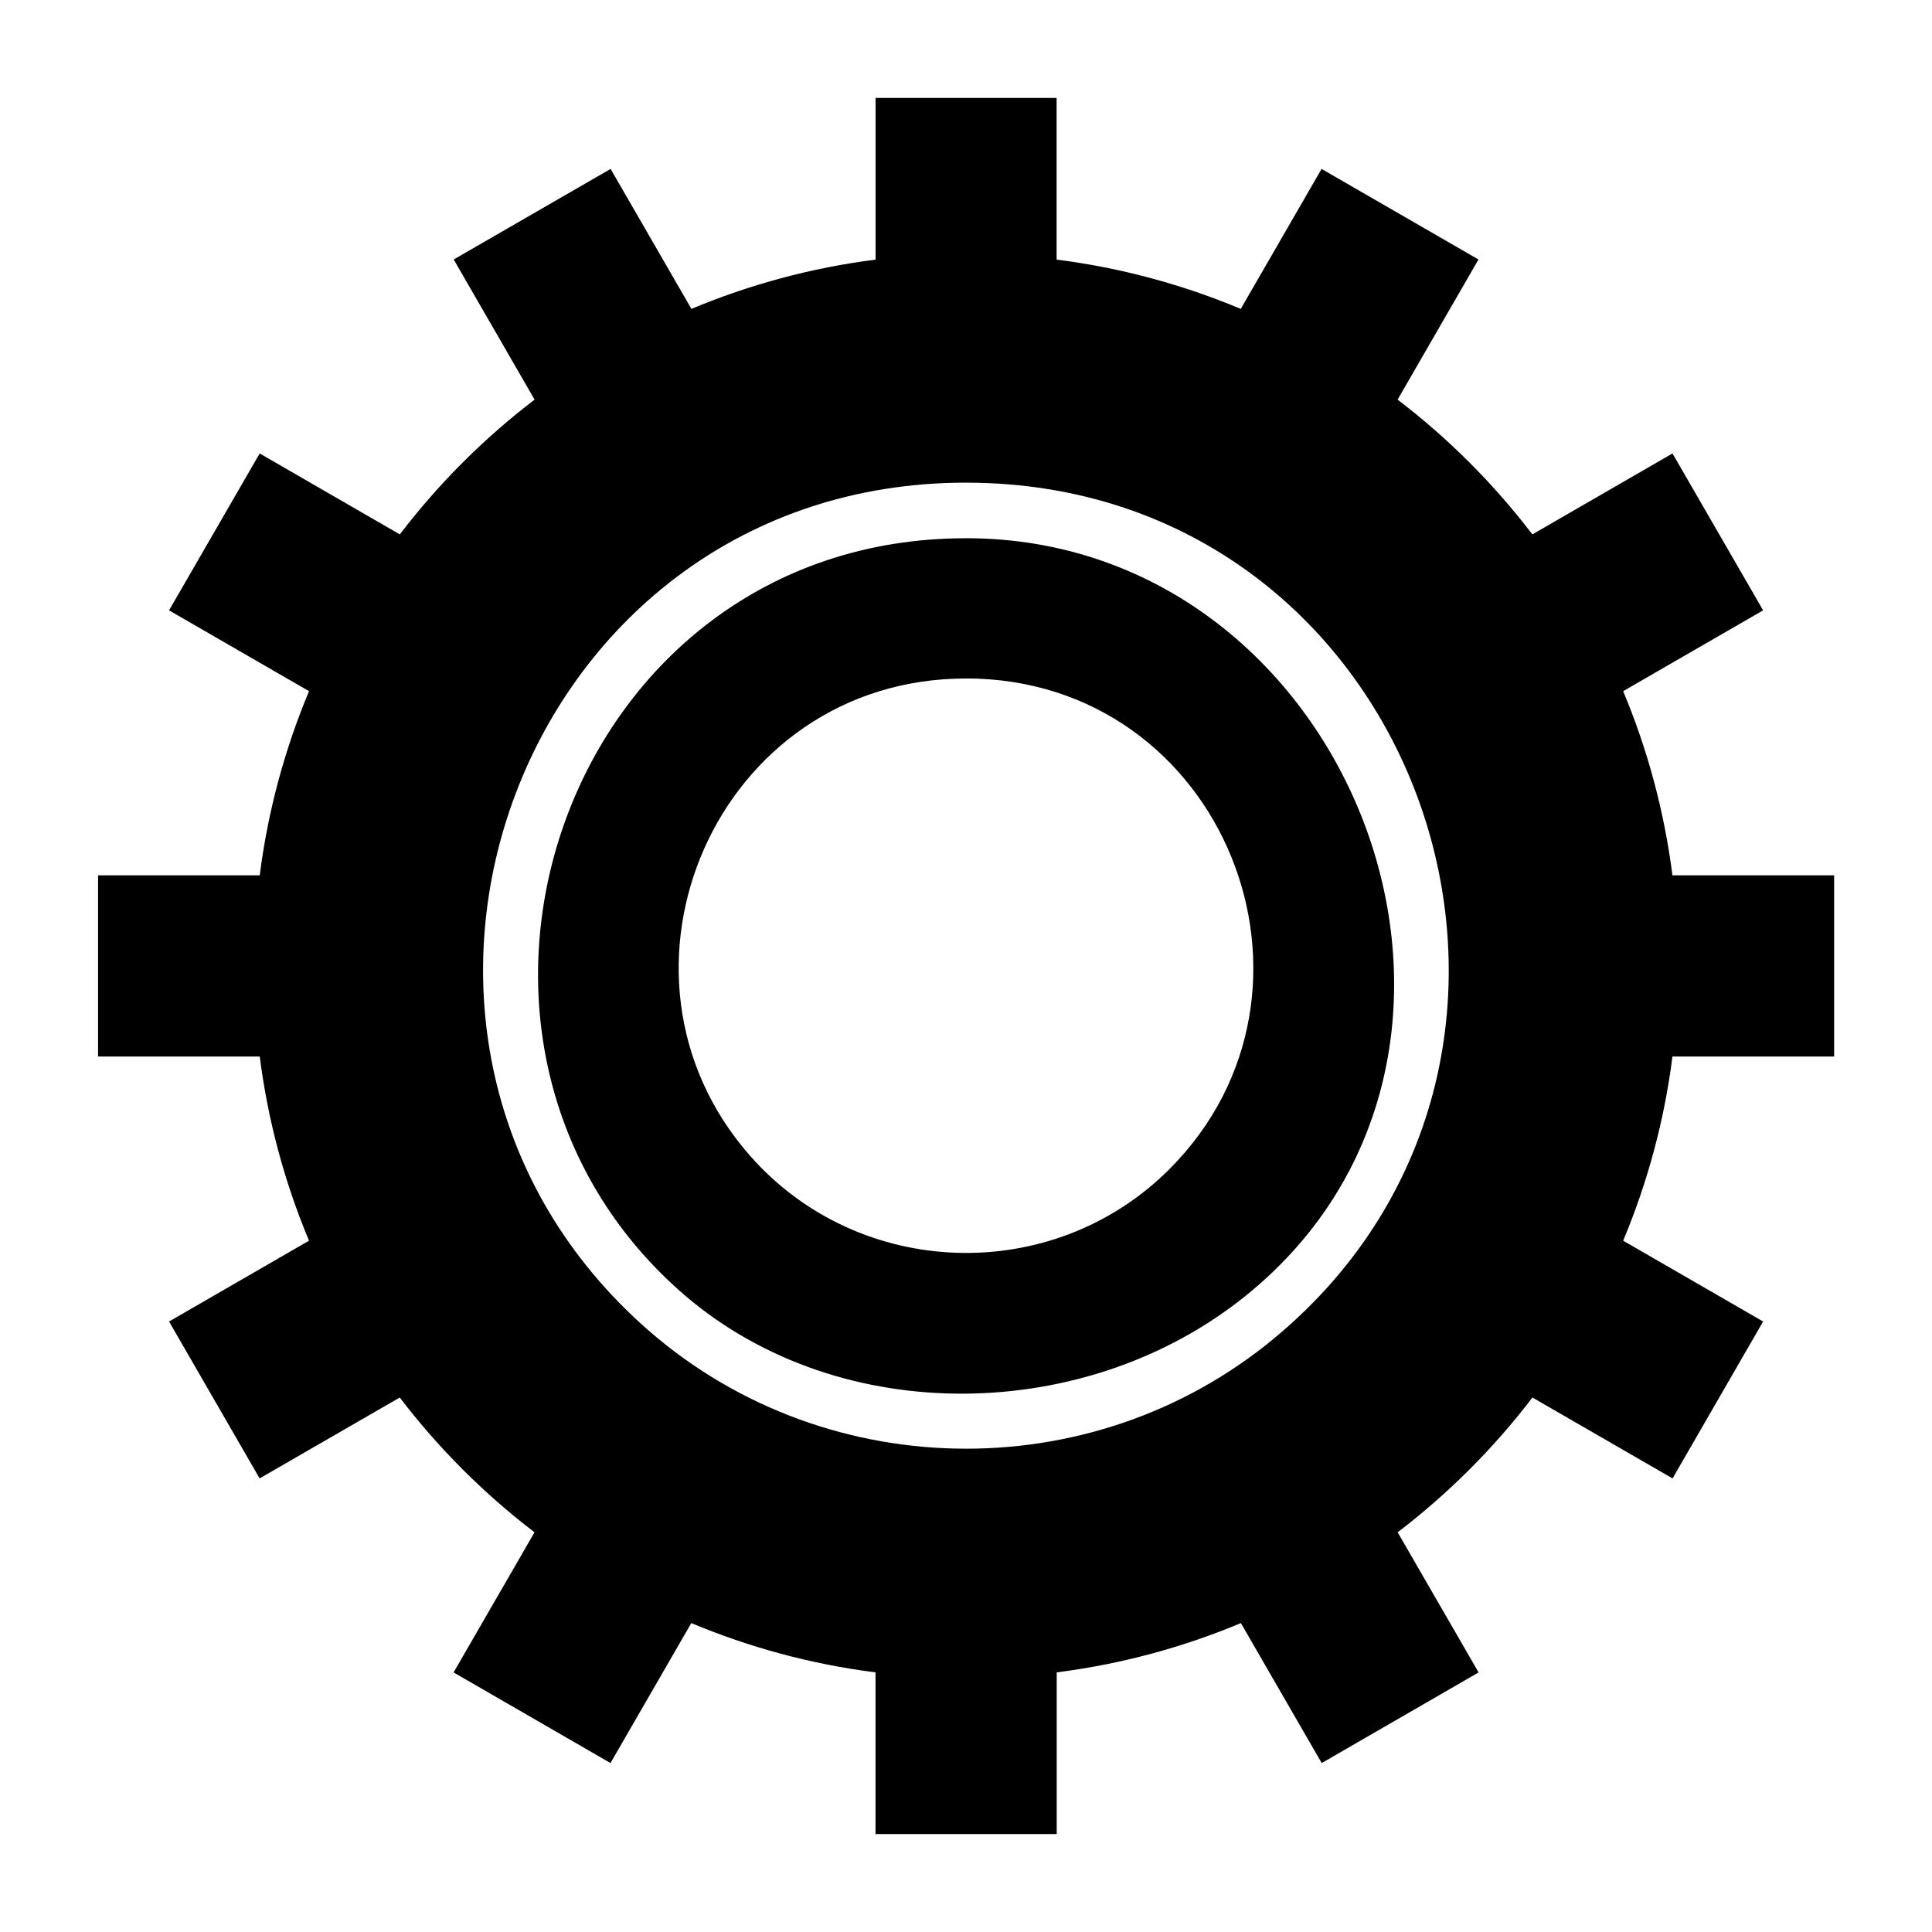 <?xml version="1.0" encoding="UTF-8"?>
<!-- Uploaded to: ICON Repo, www.iconrepo.com, Generator: ICON Repo Mixer Tools -->
<svg fill="#000000" width="800px" height="800px" version="1.1" viewBox="144 144 512 512" xmlns="http://www.w3.org/2000/svg">
 <path d="m375.99 169.95h48.02v42.848c17.078 2.16 33.449 6.637 48.805 13.059l21.418-37.09 41.578 24-21.434 37.137c13.438 10.246 25.453 22.277 35.715 35.715l37.137-21.449 24.016 41.578-37.09 21.418c6.422 15.34 10.883 31.727 13.059 48.805h42.848v48.02h-42.848c-2.16 17.094-6.637 33.465-13.059 48.805l37.09 21.418-24 41.578-37.137-21.434c-10.246 13.438-22.277 25.453-35.715 35.715l21.449 37.137-41.578 24.016-21.418-37.09c-15.34 6.422-31.727 10.883-48.805 13.059v42.848h-48.02v-42.848c-17.094-2.16-33.465-6.637-48.82-13.059l-21.418 37.09-41.578-24.016 21.449-37.137c-13.438-10.262-25.453-22.277-35.715-35.715l-37.137 21.434-24-41.578 37.09-21.418c-6.422-15.34-10.883-31.711-13.059-48.805h-42.848v-48.02h42.848c2.16-17.078 6.637-33.449 13.059-48.805l-37.09-21.418 24.016-41.578 37.137 21.449c10.262-13.438 22.277-25.453 35.715-35.715l-21.434-37.137 41.578-24 21.418 37.09c15.34-6.422 31.711-10.883 48.805-13.059v-42.848zm24 101.96c120.57 0 172.85 151.04 81.785 226.67-48.758 40.492-120.91 38.906-167.86-3.734-85.531-77.672-31.785-222.94 86.078-222.94zm0 51.887c68.363 0 101.21 82.738 53.883 130.07-30.938 30.926-82.207 29.293-111.12-3.598-42.531-48.383-8.902-126.46 57.238-126.46zm0-37.168c103.54 0 155.23 138.02 72.324 202.19-42.652 32.996-107.92 33.387-148.59-3.082-75.117-67.352-29.535-199.1 76.266-199.1z" fill-rule="evenodd"/>
</svg>
